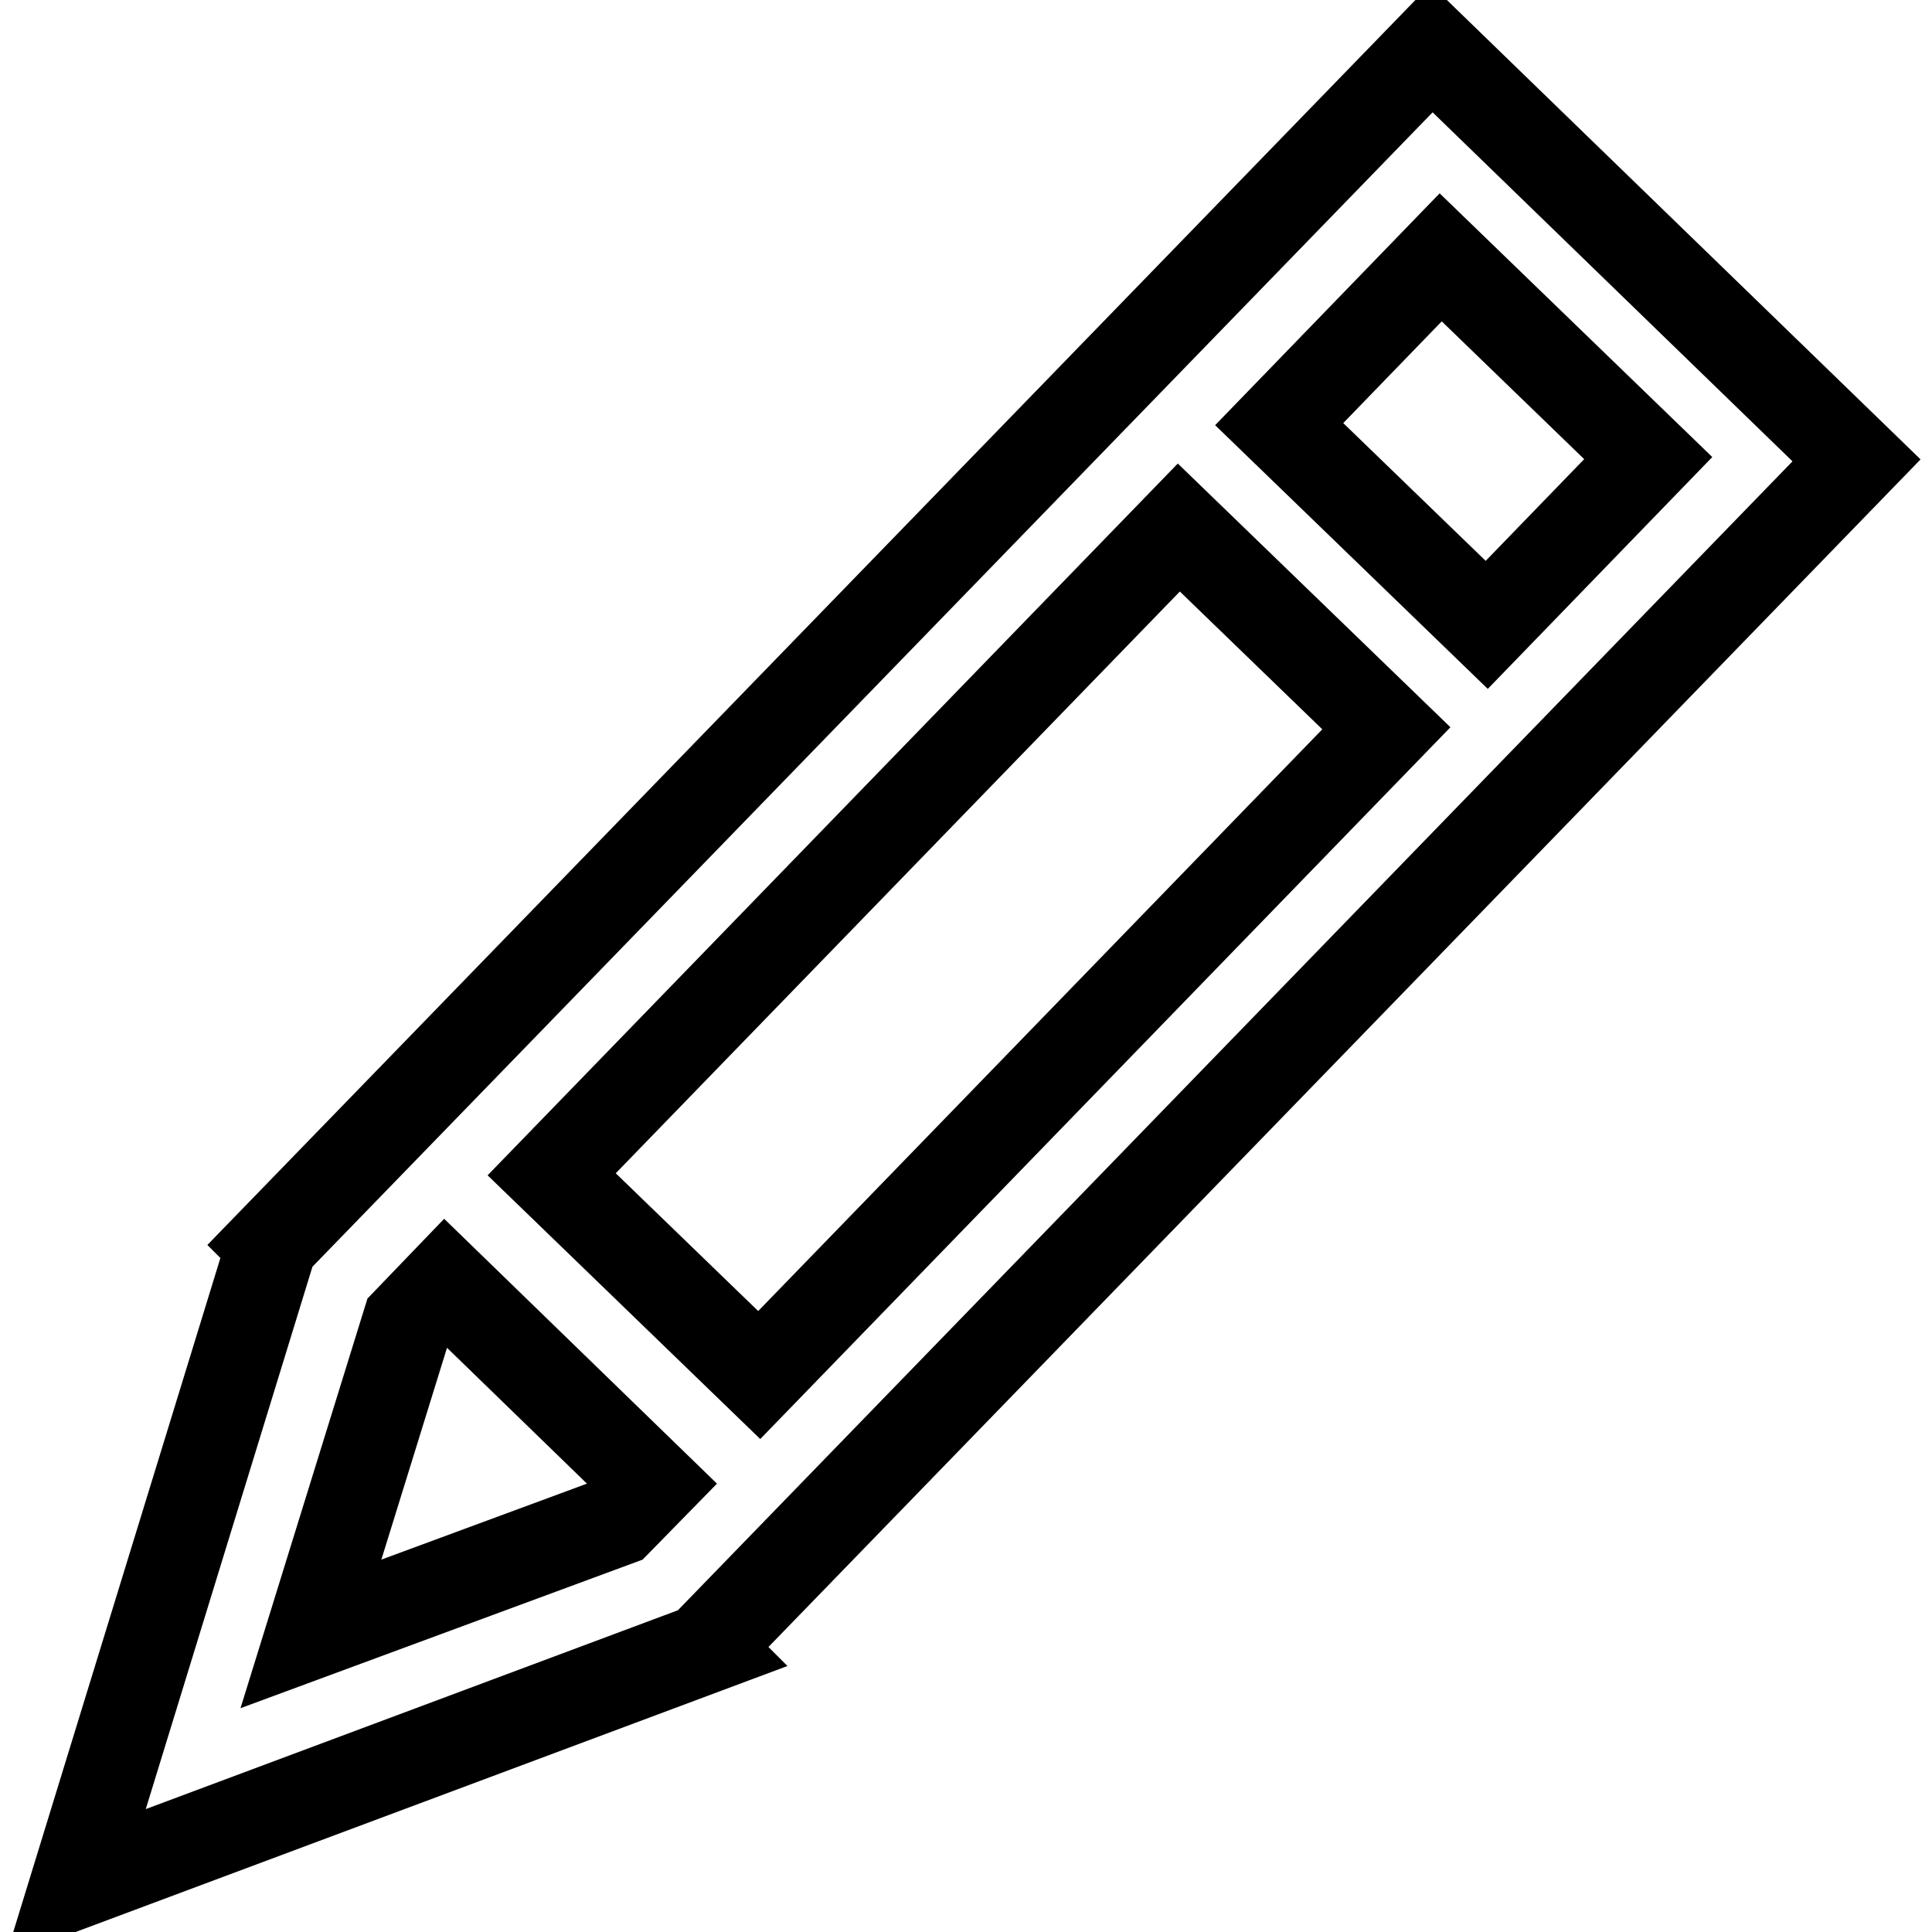 <?xml version="1.0" encoding="utf-8"?>
<!-- Svg Vector Icons : http://www.onlinewebfonts.com/icon -->
<!DOCTYPE svg PUBLIC "-//W3C//DTD SVG 1.1//EN" "http://www.w3.org/Graphics/SVG/1.1/DTD/svg11.dtd">
<svg version="1.1" xmlns="http://www.w3.org/2000/svg" xmlns:xlink="http://www.w3.org/1999/xlink" x="0px" y="0px" viewBox="0 0 256 256" enable-background="new 0 0 256 256" xml:space="preserve">
<g><g><path stroke-width="12" fill-opacity="0" stroke="#000000"  d="M246,61L246,61L189.7,6.4L35.9,164.9l0.1,0.1L10,249.6l83.5-31.2l-0.1-0.1L246,61L246,61z M100.6,182.2l-27.5-26.6l83.1-85.7l27.5,26.6L100.6,182.2L100.6,182.2z M197,82.8l-27.5-26.6l21.4-22.1l27.5,26.6L197,82.8z M54,175.2l5-5.2l27.5,26.7l-4.7,4.8l-40.6,15L54,175.2L54,175.2z"/></g></g>
</svg>